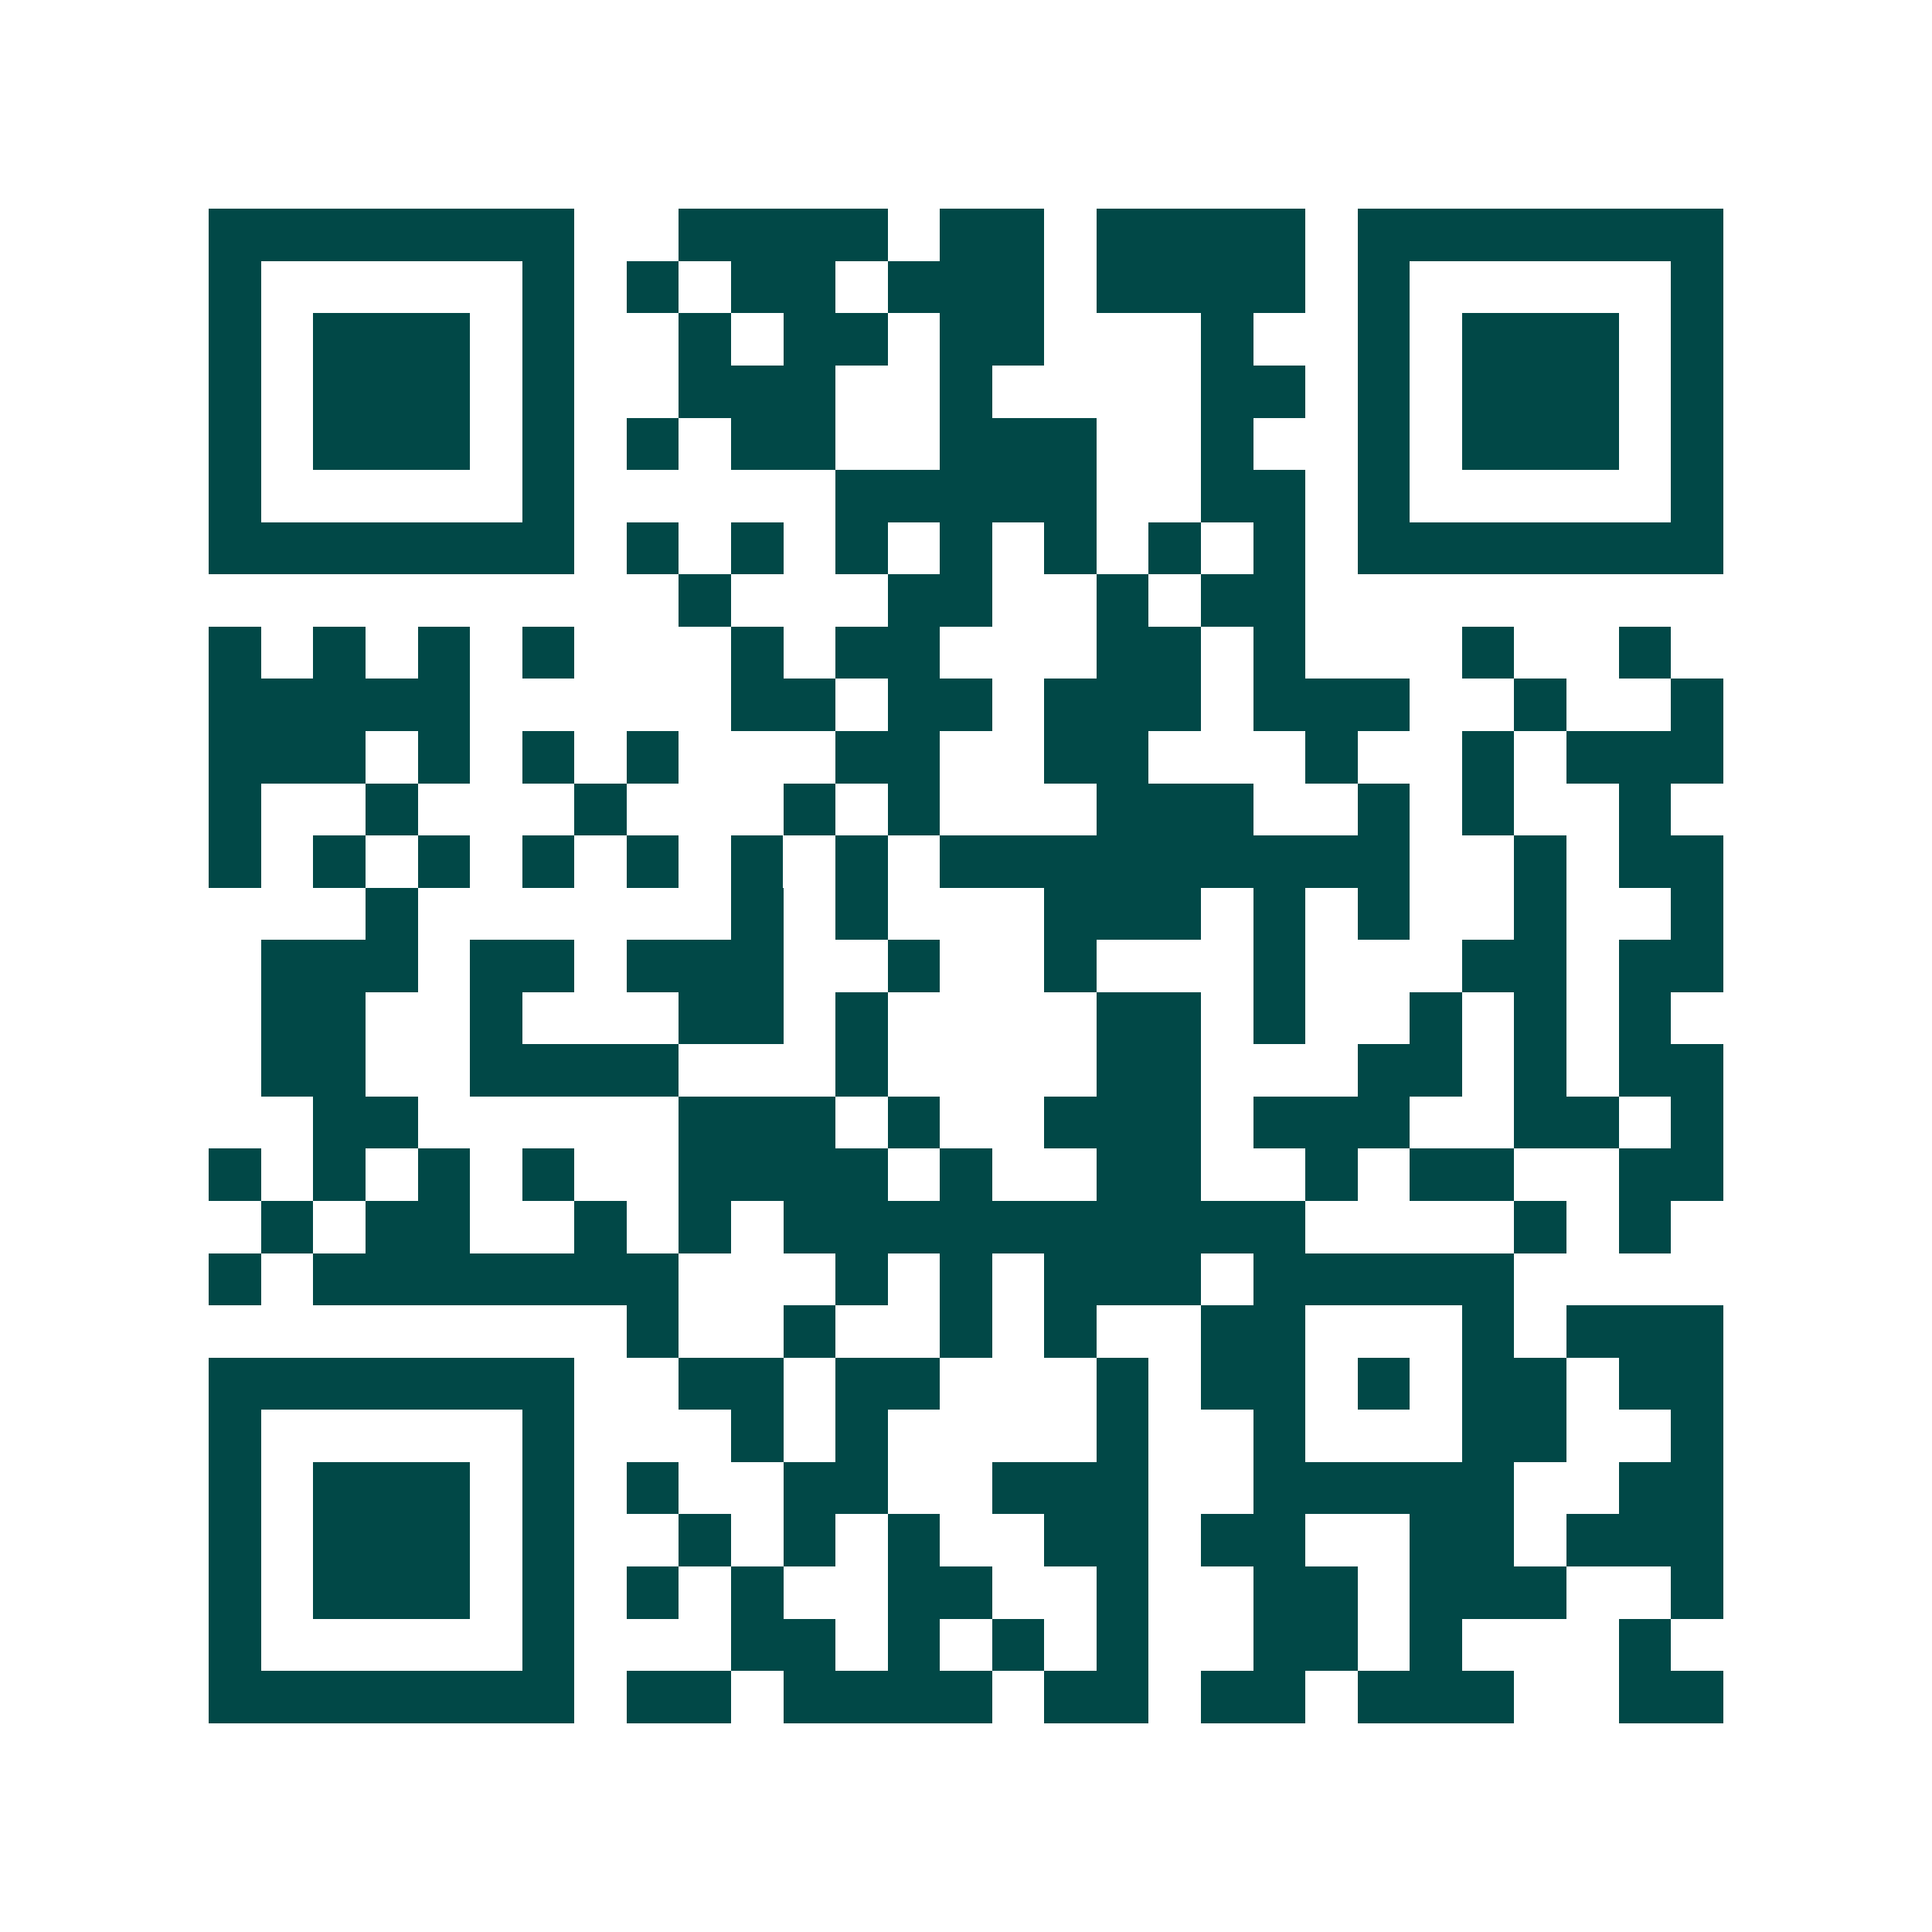 <svg xmlns="http://www.w3.org/2000/svg" width="200" height="200" viewBox="0 0 37 37" shape-rendering="crispEdges"><path fill="#ffffff" d="M0 0h37v37H0z"/><path stroke="#014847" d="M4 4.5h7m2 0h4m1 0h2m1 0h4m1 0h7M4 5.5h1m5 0h1m1 0h1m1 0h2m1 0h3m1 0h4m1 0h1m5 0h1M4 6.5h1m1 0h3m1 0h1m2 0h1m1 0h2m1 0h2m3 0h1m2 0h1m1 0h3m1 0h1M4 7.5h1m1 0h3m1 0h1m2 0h3m2 0h1m4 0h2m1 0h1m1 0h3m1 0h1M4 8.5h1m1 0h3m1 0h1m1 0h1m1 0h2m2 0h3m2 0h1m2 0h1m1 0h3m1 0h1M4 9.5h1m5 0h1m5 0h5m2 0h2m1 0h1m5 0h1M4 10.5h7m1 0h1m1 0h1m1 0h1m1 0h1m1 0h1m1 0h1m1 0h1m1 0h7M13 11.5h1m3 0h2m2 0h1m1 0h2M4 12.5h1m1 0h1m1 0h1m1 0h1m3 0h1m1 0h2m3 0h2m1 0h1m3 0h1m2 0h1M4 13.5h5m5 0h2m1 0h2m1 0h3m1 0h3m2 0h1m2 0h1M4 14.5h3m1 0h1m1 0h1m1 0h1m3 0h2m2 0h2m3 0h1m2 0h1m1 0h3M4 15.5h1m2 0h1m3 0h1m3 0h1m1 0h1m3 0h3m2 0h1m1 0h1m2 0h1M4 16.5h1m1 0h1m1 0h1m1 0h1m1 0h1m1 0h1m1 0h1m1 0h9m2 0h1m1 0h2M7 17.5h1m6 0h1m1 0h1m3 0h3m1 0h1m1 0h1m2 0h1m2 0h1M5 18.5h3m1 0h2m1 0h3m2 0h1m2 0h1m3 0h1m3 0h2m1 0h2M5 19.5h2m2 0h1m3 0h2m1 0h1m4 0h2m1 0h1m2 0h1m1 0h1m1 0h1M5 20.5h2m2 0h4m3 0h1m4 0h2m3 0h2m1 0h1m1 0h2M6 21.5h2m5 0h3m1 0h1m2 0h3m1 0h3m2 0h2m1 0h1M4 22.5h1m1 0h1m1 0h1m1 0h1m2 0h4m1 0h1m2 0h2m2 0h1m1 0h2m2 0h2M5 23.5h1m1 0h2m2 0h1m1 0h1m1 0h10m4 0h1m1 0h1M4 24.5h1m1 0h7m3 0h1m1 0h1m1 0h3m1 0h5M12 25.5h1m2 0h1m2 0h1m1 0h1m2 0h2m3 0h1m1 0h3M4 26.5h7m2 0h2m1 0h2m3 0h1m1 0h2m1 0h1m1 0h2m1 0h2M4 27.5h1m5 0h1m3 0h1m1 0h1m4 0h1m2 0h1m3 0h2m2 0h1M4 28.5h1m1 0h3m1 0h1m1 0h1m2 0h2m2 0h3m2 0h5m2 0h2M4 29.5h1m1 0h3m1 0h1m2 0h1m1 0h1m1 0h1m2 0h2m1 0h2m2 0h2m1 0h3M4 30.5h1m1 0h3m1 0h1m1 0h1m1 0h1m2 0h2m2 0h1m2 0h2m1 0h3m2 0h1M4 31.5h1m5 0h1m3 0h2m1 0h1m1 0h1m1 0h1m2 0h2m1 0h1m3 0h1M4 32.5h7m1 0h2m1 0h4m1 0h2m1 0h2m1 0h3m2 0h2"/></svg>
